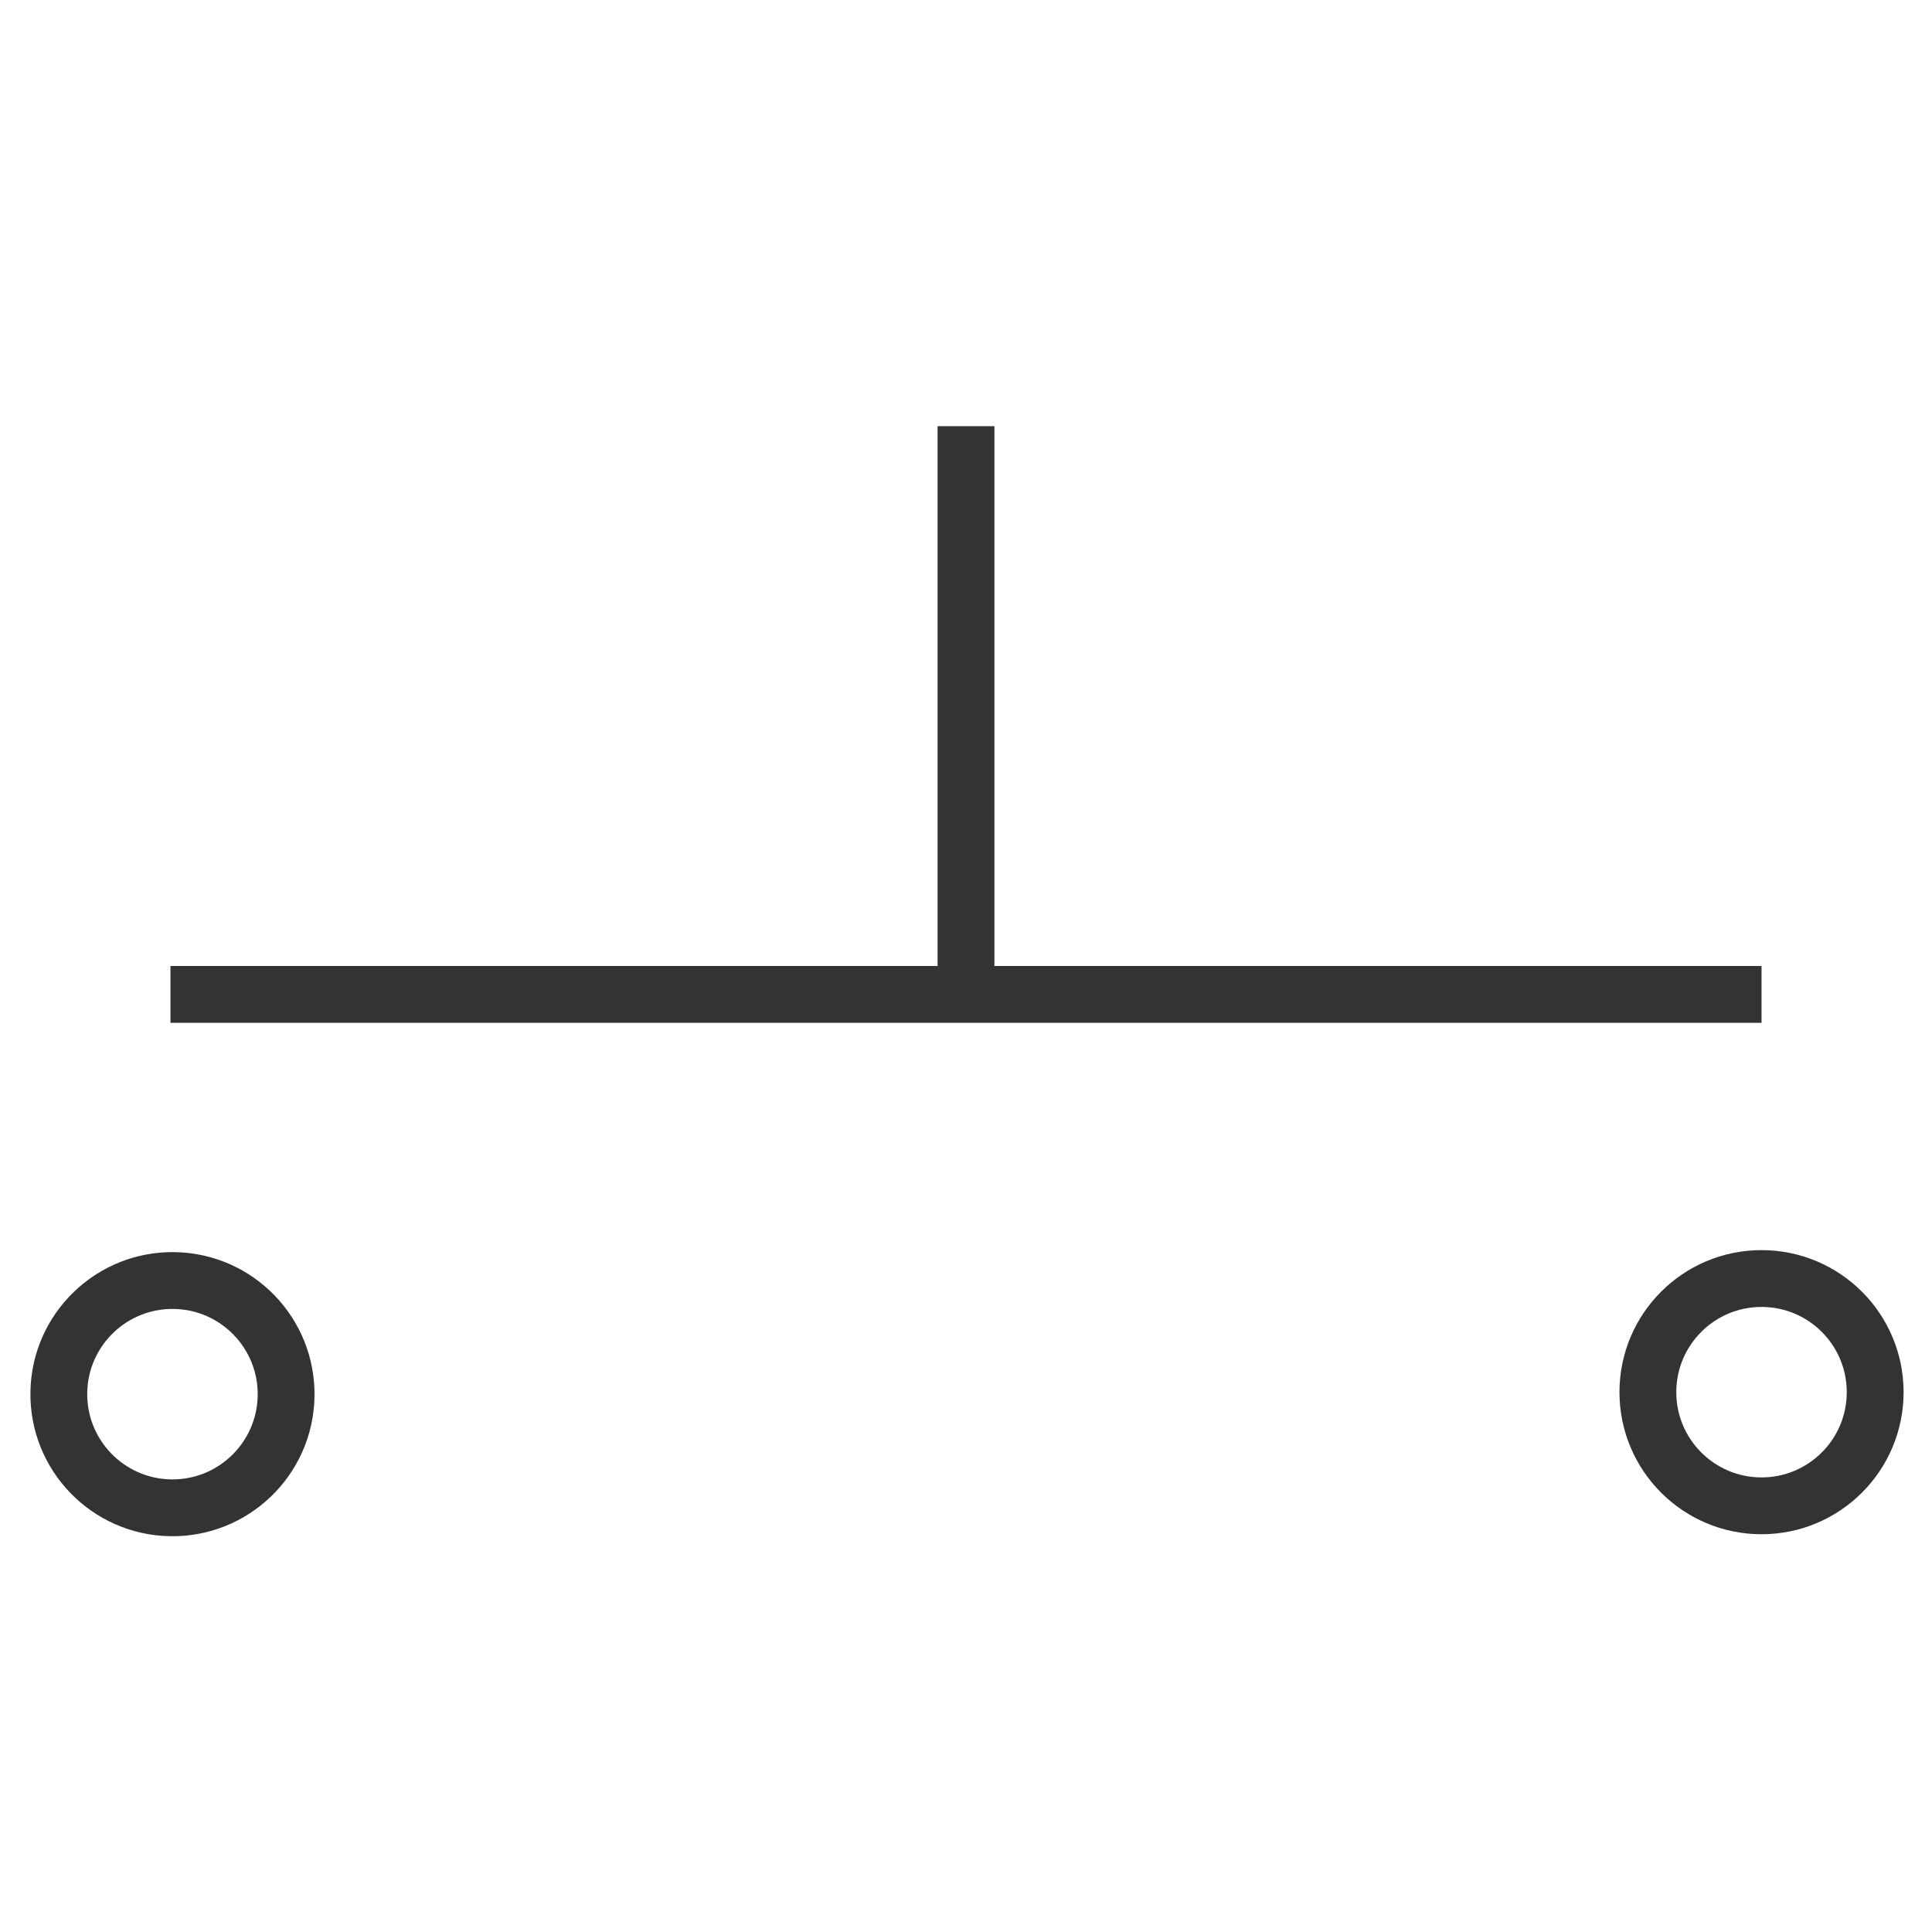 <?xml version="1.0" encoding="UTF-8"?>
<svg width="34px" height="34px" viewBox="0 0 34 34" version="1.1" xmlns="http://www.w3.org/2000/svg" xmlns:xlink="http://www.w3.org/1999/xlink">
    <!-- Generator: Sketch 63 (92445) - https://sketch.com -->
    <title>79</title>
    <desc>Created with Sketch.</desc>
    <g id="页面1" stroke="none" stroke-width="1" fill="none" fill-rule="evenodd">
        <g id="电力_1" transform="translate(-308, -1593)">
            <g id="编组" transform="translate(11, 18)">
                <g id="79" transform="translate(298, 1582)">
                    <circle id="椭圆形备份-6" stroke="#333333" transform="translate(2.035, 17.535) rotate(1) translate(-2.035, -17.535) " cx="2.035" cy="17.535" r="2"></circle>
                    <circle id="椭圆形备份-7" stroke="#333333" cx="30" cy="17.5" r="2"></circle>
                    <rect id="矩形" fill="#333333" x="2" y="10" width="28" height="1"></rect>
                    <rect id="矩形" fill="#333333" transform="translate(16, 5.5) rotate(-270) translate(-16, -5.5) " x="11" y="5" width="10" height="1"></rect>
                </g>
            </g>
        </g>
    </g>
</svg>